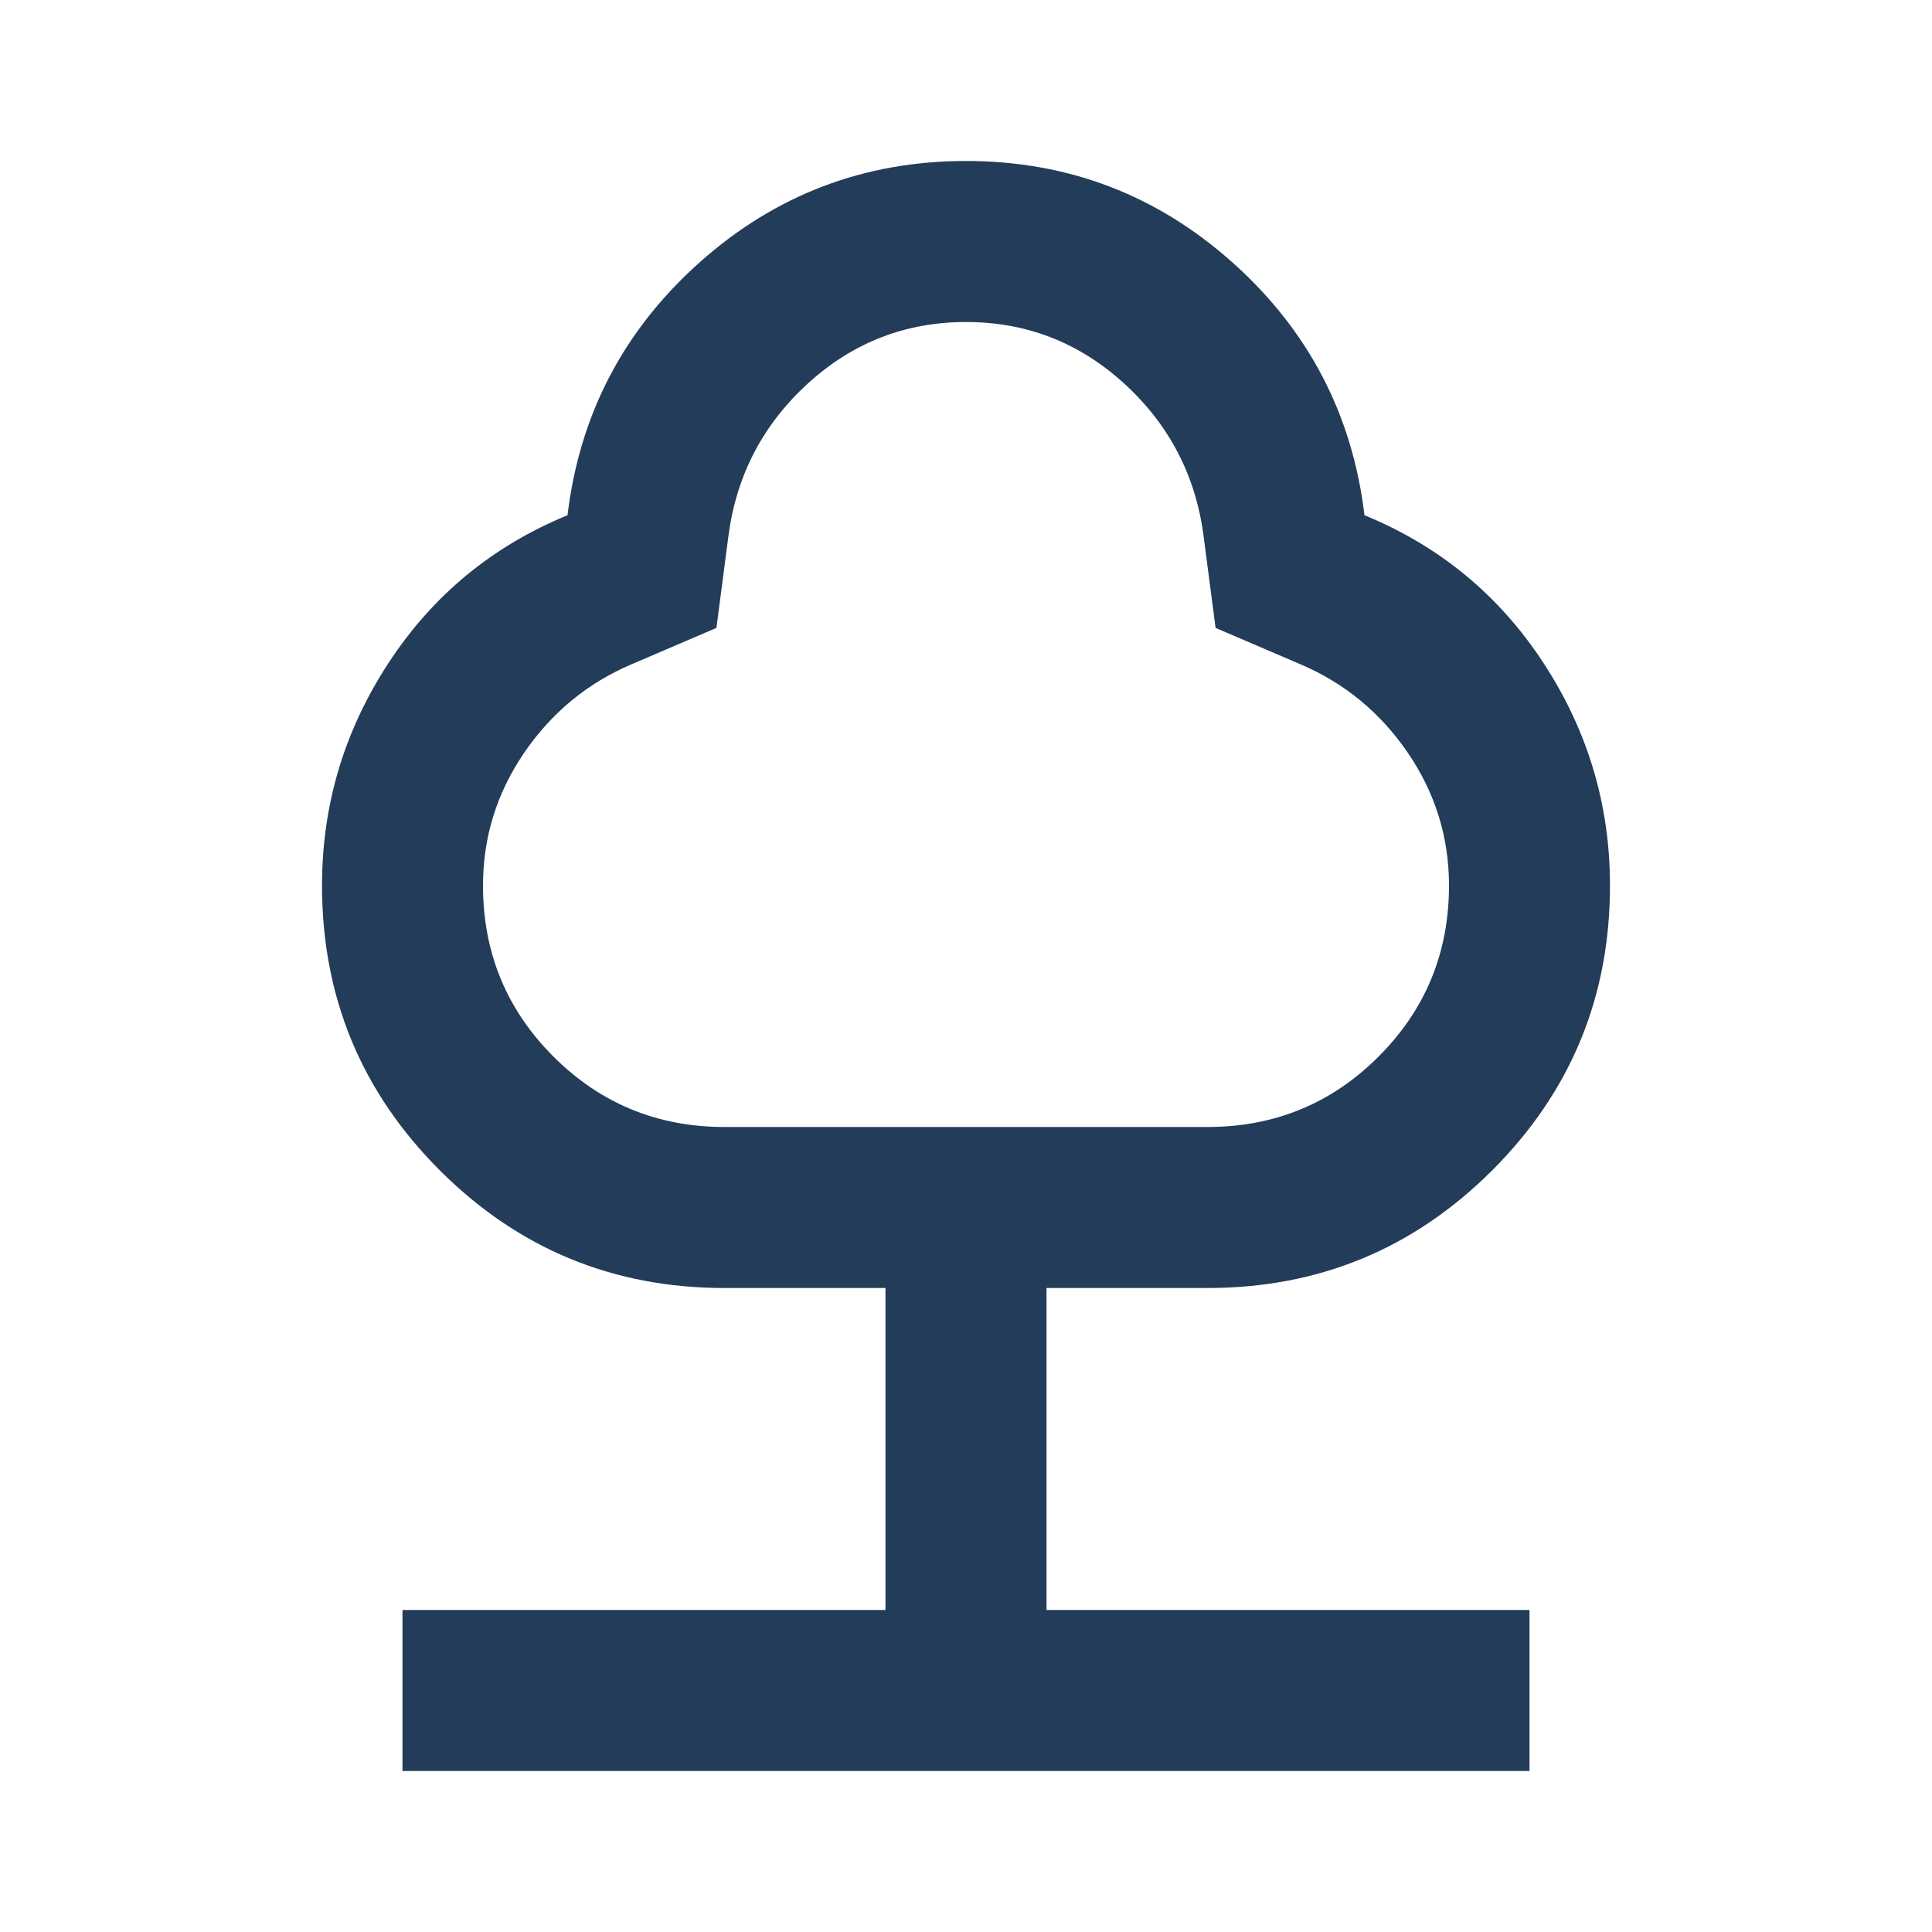 <svg width="40" height="40" viewBox="0 0 40 40" fill="none" xmlns="http://www.w3.org/2000/svg">
<path d="M8.333 36.667V33.333H18.333V26.667H15C12.694 26.667 10.729 25.854 9.104 24.229C7.479 22.604 6.667 20.639 6.667 18.333C6.667 16.667 7.125 15.132 8.042 13.729C8.958 12.326 10.194 11.306 11.75 10.667C12 8.583 12.91 6.84 14.479 5.437C16.049 4.035 17.889 3.333 20 3.333C22.111 3.333 23.951 4.035 25.521 5.437C27.09 6.84 28 8.583 28.25 10.667C29.806 11.306 31.042 12.326 31.958 13.729C32.875 15.132 33.333 16.667 33.333 18.333C33.333 20.639 32.521 22.604 30.896 24.229C29.271 25.854 27.306 26.667 25 26.667H21.667V33.333H31.667V36.667H8.333ZM15 23.333H25C26.389 23.333 27.57 22.847 28.542 21.875C29.514 20.903 30 19.722 30 18.333C30 17.333 29.715 16.417 29.146 15.583C28.576 14.75 27.833 14.139 26.917 13.75L25.167 13L24.917 11.083C24.75 9.833 24.201 8.785 23.271 7.937C22.34 7.09 21.25 6.667 20 6.667C18.75 6.667 17.66 7.09 16.729 7.937C15.799 8.785 15.25 9.833 15.083 11.083L14.833 13L13.083 13.75C12.167 14.139 11.424 14.75 10.854 15.583C10.285 16.417 10 17.333 10 18.333C10 19.722 10.486 20.903 11.458 21.875C12.431 22.847 13.611 23.333 15 23.333Z" fill="#233C5A"/>
</svg>
